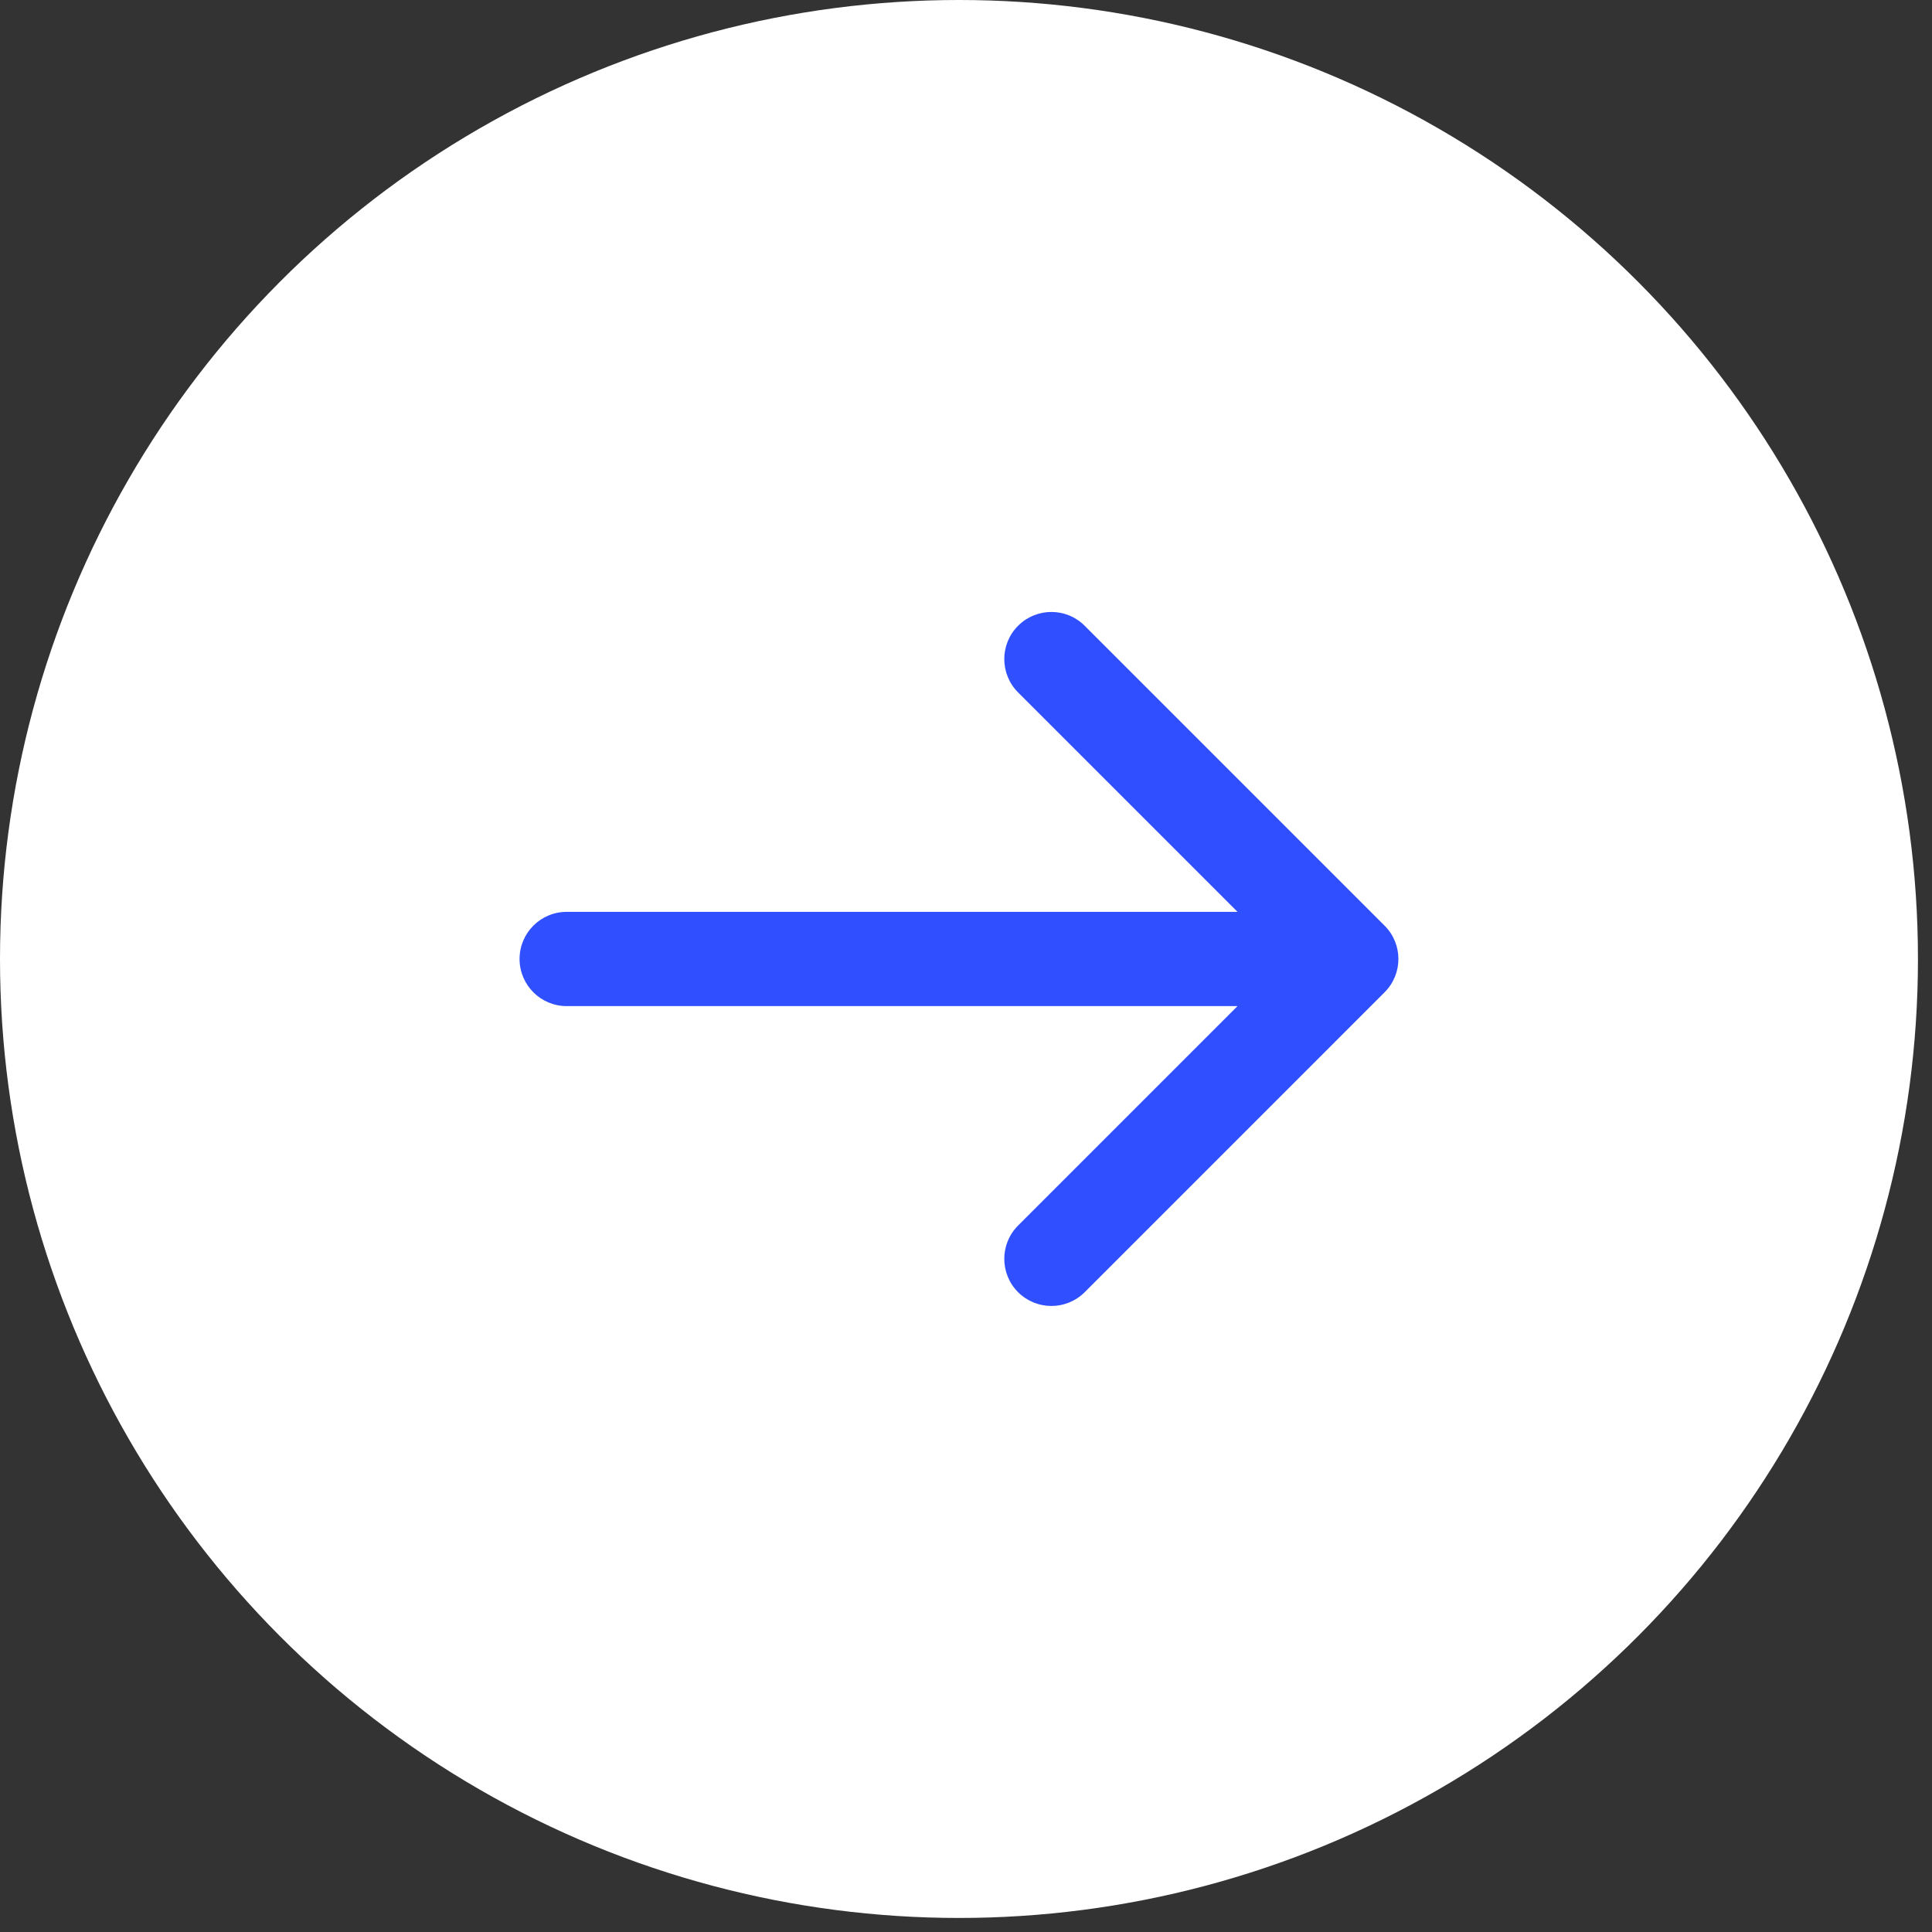 <?xml version="1.0" encoding="UTF-8"?>
<svg xmlns="http://www.w3.org/2000/svg" width="41" height="41" viewBox="0 0 41 41" fill="none">
  <rect x="0" y="0" width="41" height="41" fill="#333333" stroke="none"/>
  <circle cx="20.351" cy="20.351" r="20.351" fill="white"></circle>
  <path d="M12.026 19.351C11.473 19.351 11.026 19.799 11.026 20.351C11.026 20.903 11.473 21.351 12.026 21.351L12.026 19.351ZM29.383 21.058C29.774 20.667 29.774 20.034 29.383 19.644L23.019 13.28C22.629 12.889 21.996 12.889 21.605 13.28C21.215 13.67 21.215 14.303 21.605 14.694L27.262 20.351L21.605 26.008C21.215 26.398 21.215 27.031 21.605 27.422C21.996 27.812 22.629 27.812 23.019 27.422L29.383 21.058ZM12.026 21.351L28.676 21.351L28.676 19.351L12.026 19.351L12.026 21.351Z" fill="#304FFF"></path>
</svg>
